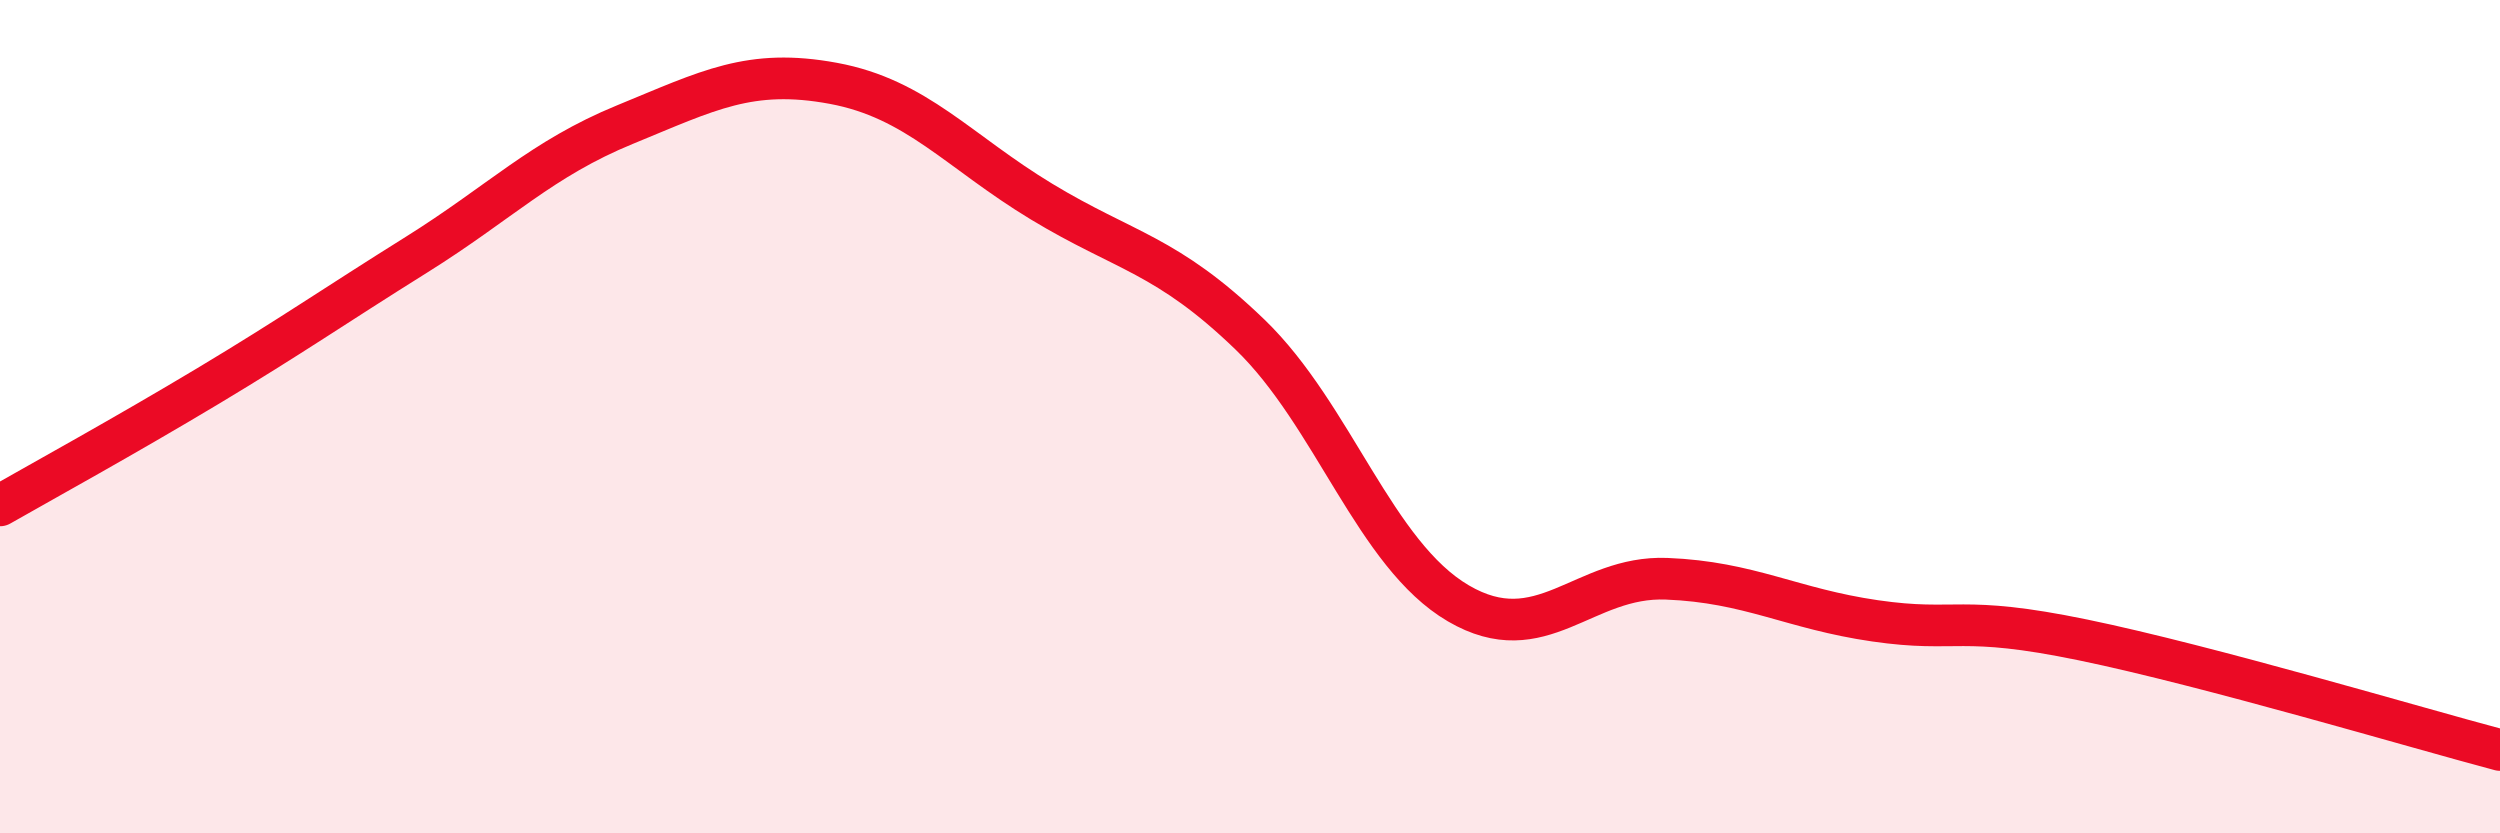 
    <svg width="60" height="20" viewBox="0 0 60 20" xmlns="http://www.w3.org/2000/svg">
      <path
        d="M 0,12.13 C 1,11.56 3,10.46 5,9.26 C 7,8.06 8,7.36 10,6.11 C 12,4.86 13,3.81 15,2.99 C 17,2.17 18,1.63 20,2 C 22,2.37 23,3.63 25,4.84 C 27,6.05 28,6.1 30,8.03 C 32,9.96 33,13.31 35,14.48 C 37,15.65 38,13.81 40,13.89 C 42,13.97 43,14.61 45,14.9 C 47,15.19 47,14.74 50,15.36 C 53,15.98 58,17.47 60,18L60 20L0 20Z"
        fill="#EB0A25"
        opacity="0.1"
        stroke-linecap="round"
        stroke-linejoin="round"
      />
      <path
        d="M 0,12.13 C 1,11.56 3,10.46 5,9.26 C 7,8.06 8,7.36 10,6.11 C 12,4.86 13,3.81 15,2.99 C 17,2.17 18,1.63 20,2 C 22,2.37 23,3.63 25,4.84 C 27,6.05 28,6.1 30,8.03 C 32,9.96 33,13.31 35,14.48 C 37,15.65 38,13.81 40,13.89 C 42,13.97 43,14.61 45,14.9 C 47,15.19 47,14.74 50,15.36 C 53,15.98 58,17.47 60,18"
        stroke="#EB0A25"
        stroke-width="1"
        fill="none"
        stroke-linecap="round"
        stroke-linejoin="round"
      />
    </svg>
  